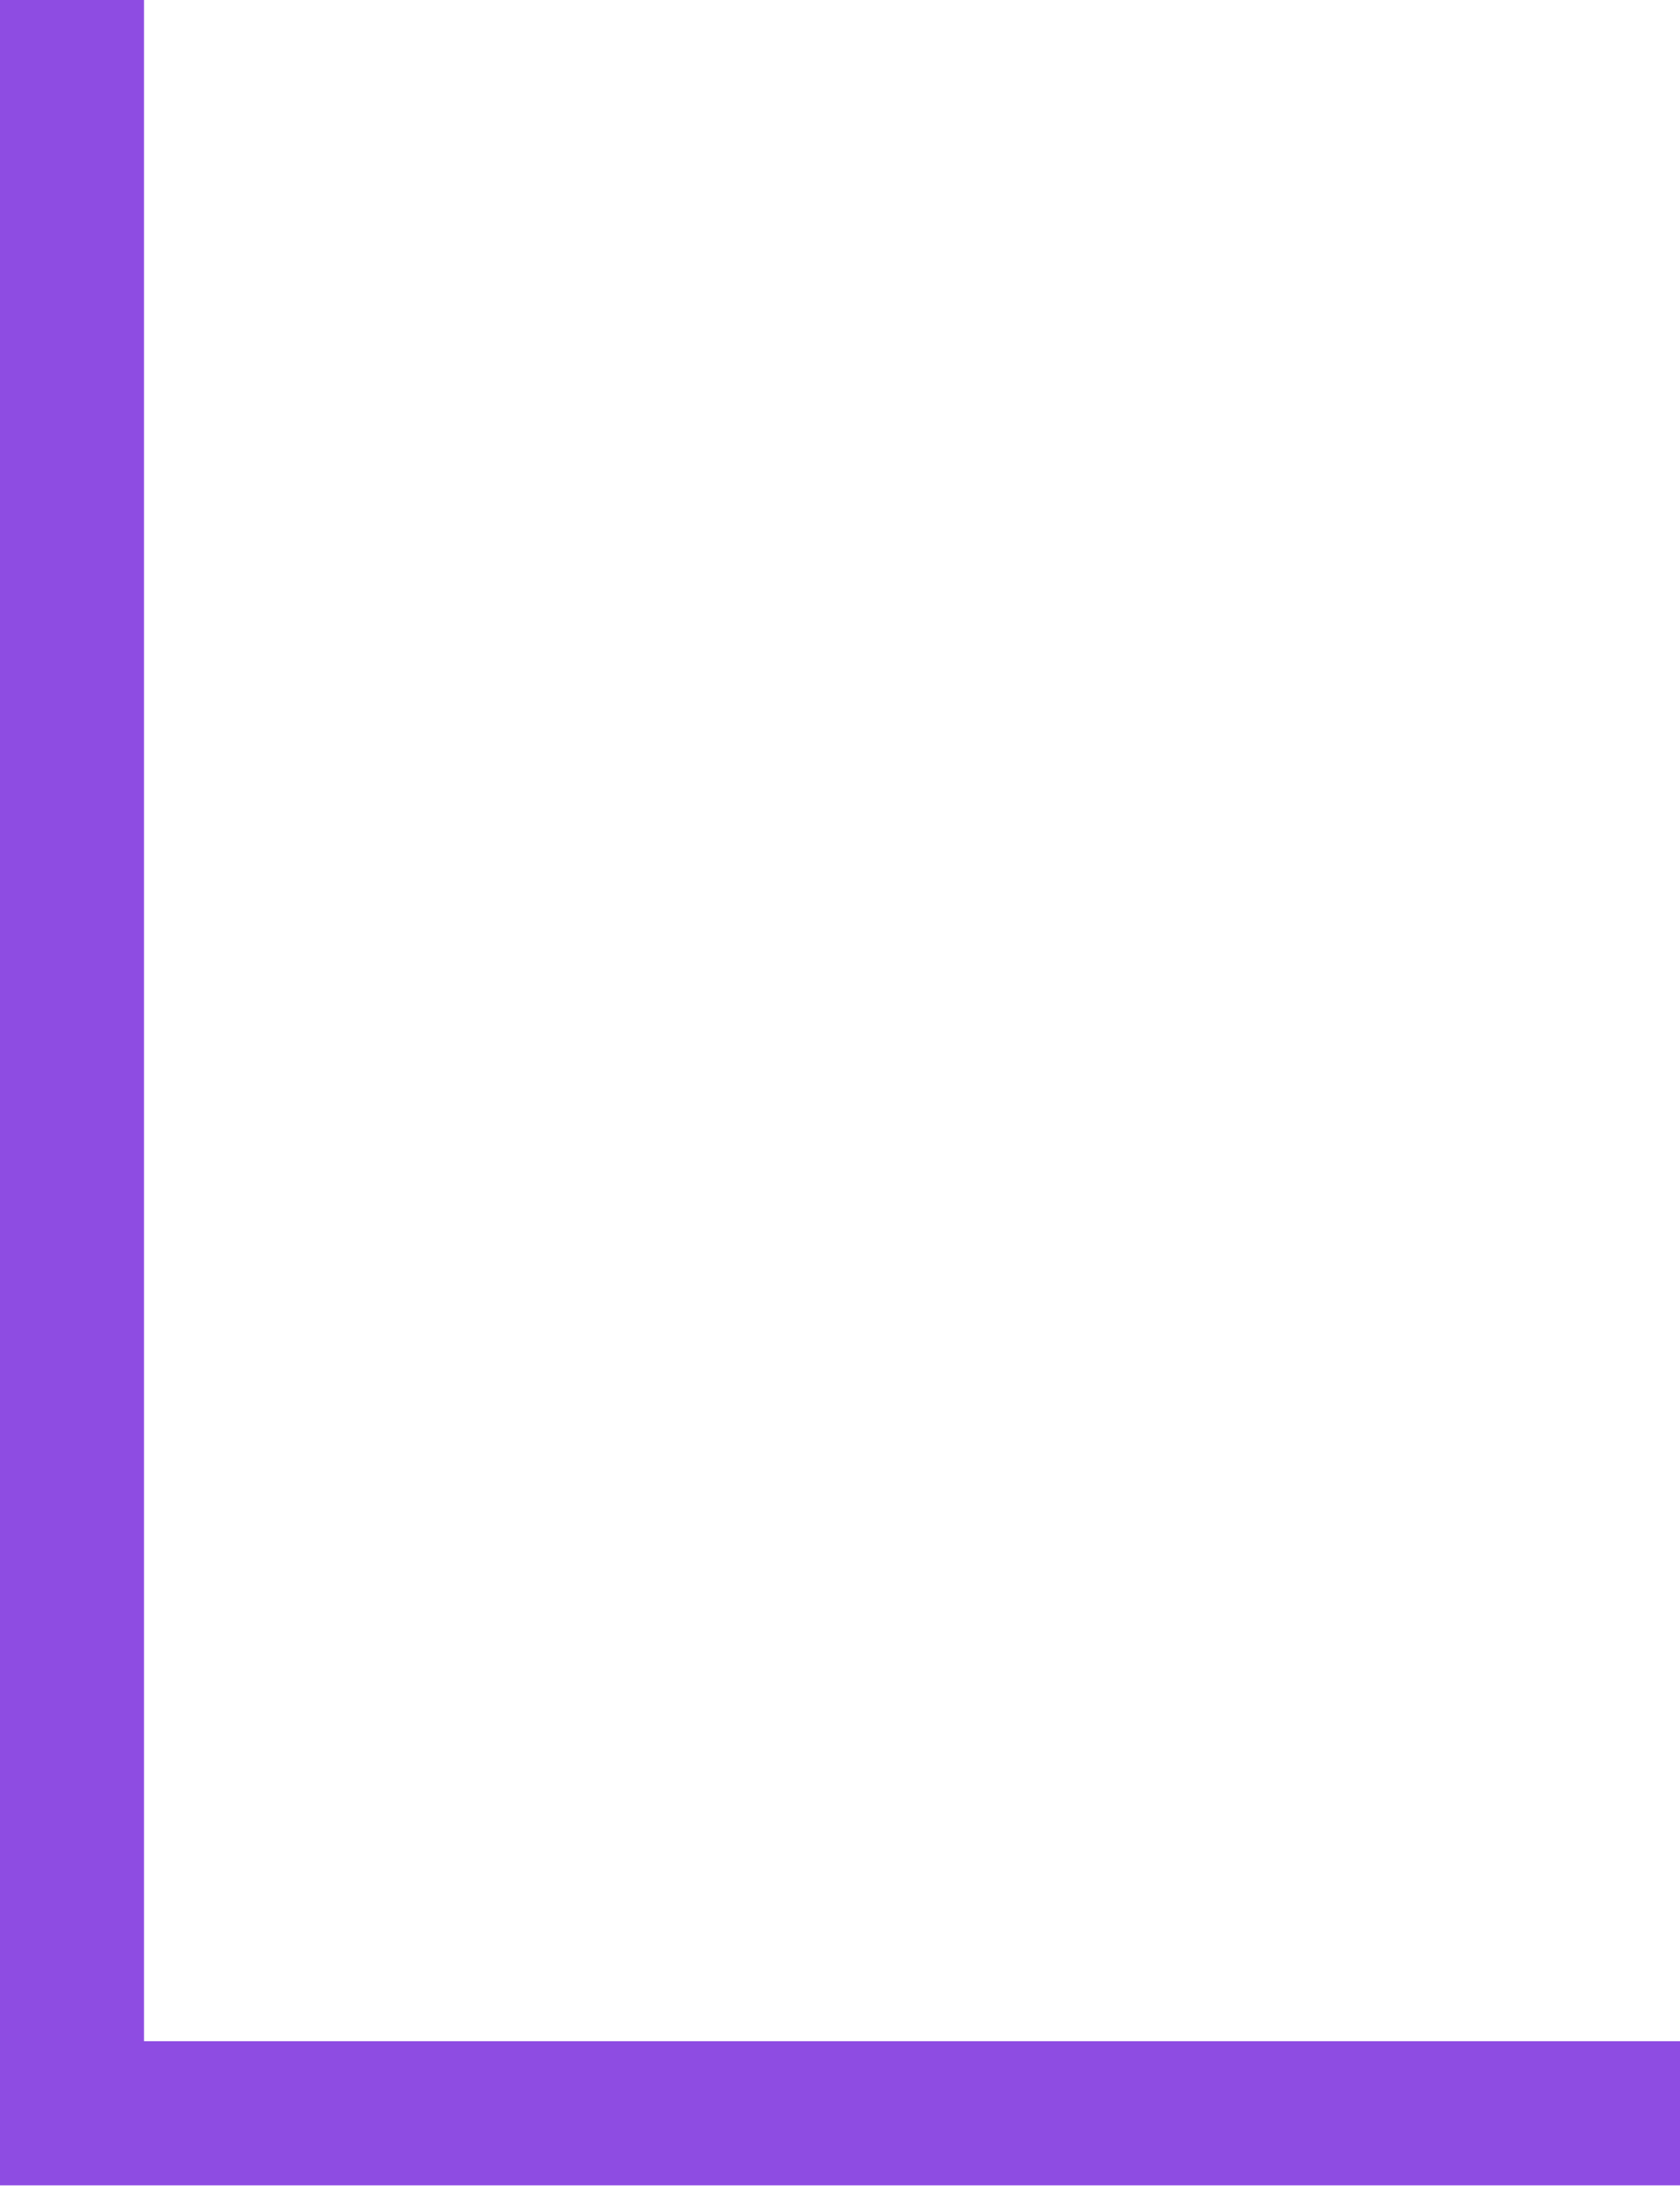 <?xml version="1.0" encoding="UTF-8"?> <svg xmlns="http://www.w3.org/2000/svg" width="175" height="228" viewBox="0 0 175 228" fill="none"> <path fill-rule="evenodd" clip-rule="evenodd" d="M9.94434e-06 227.5L0 6.55669e-07L15 0L15 227.5H9.94434e-06Z" fill="#8E4CE2"></path> <path fill-rule="evenodd" clip-rule="evenodd" d="M175 227.5H9.94434e-06L0 212.5H175V227.5Z" fill="#8E4CE2"></path> </svg> 